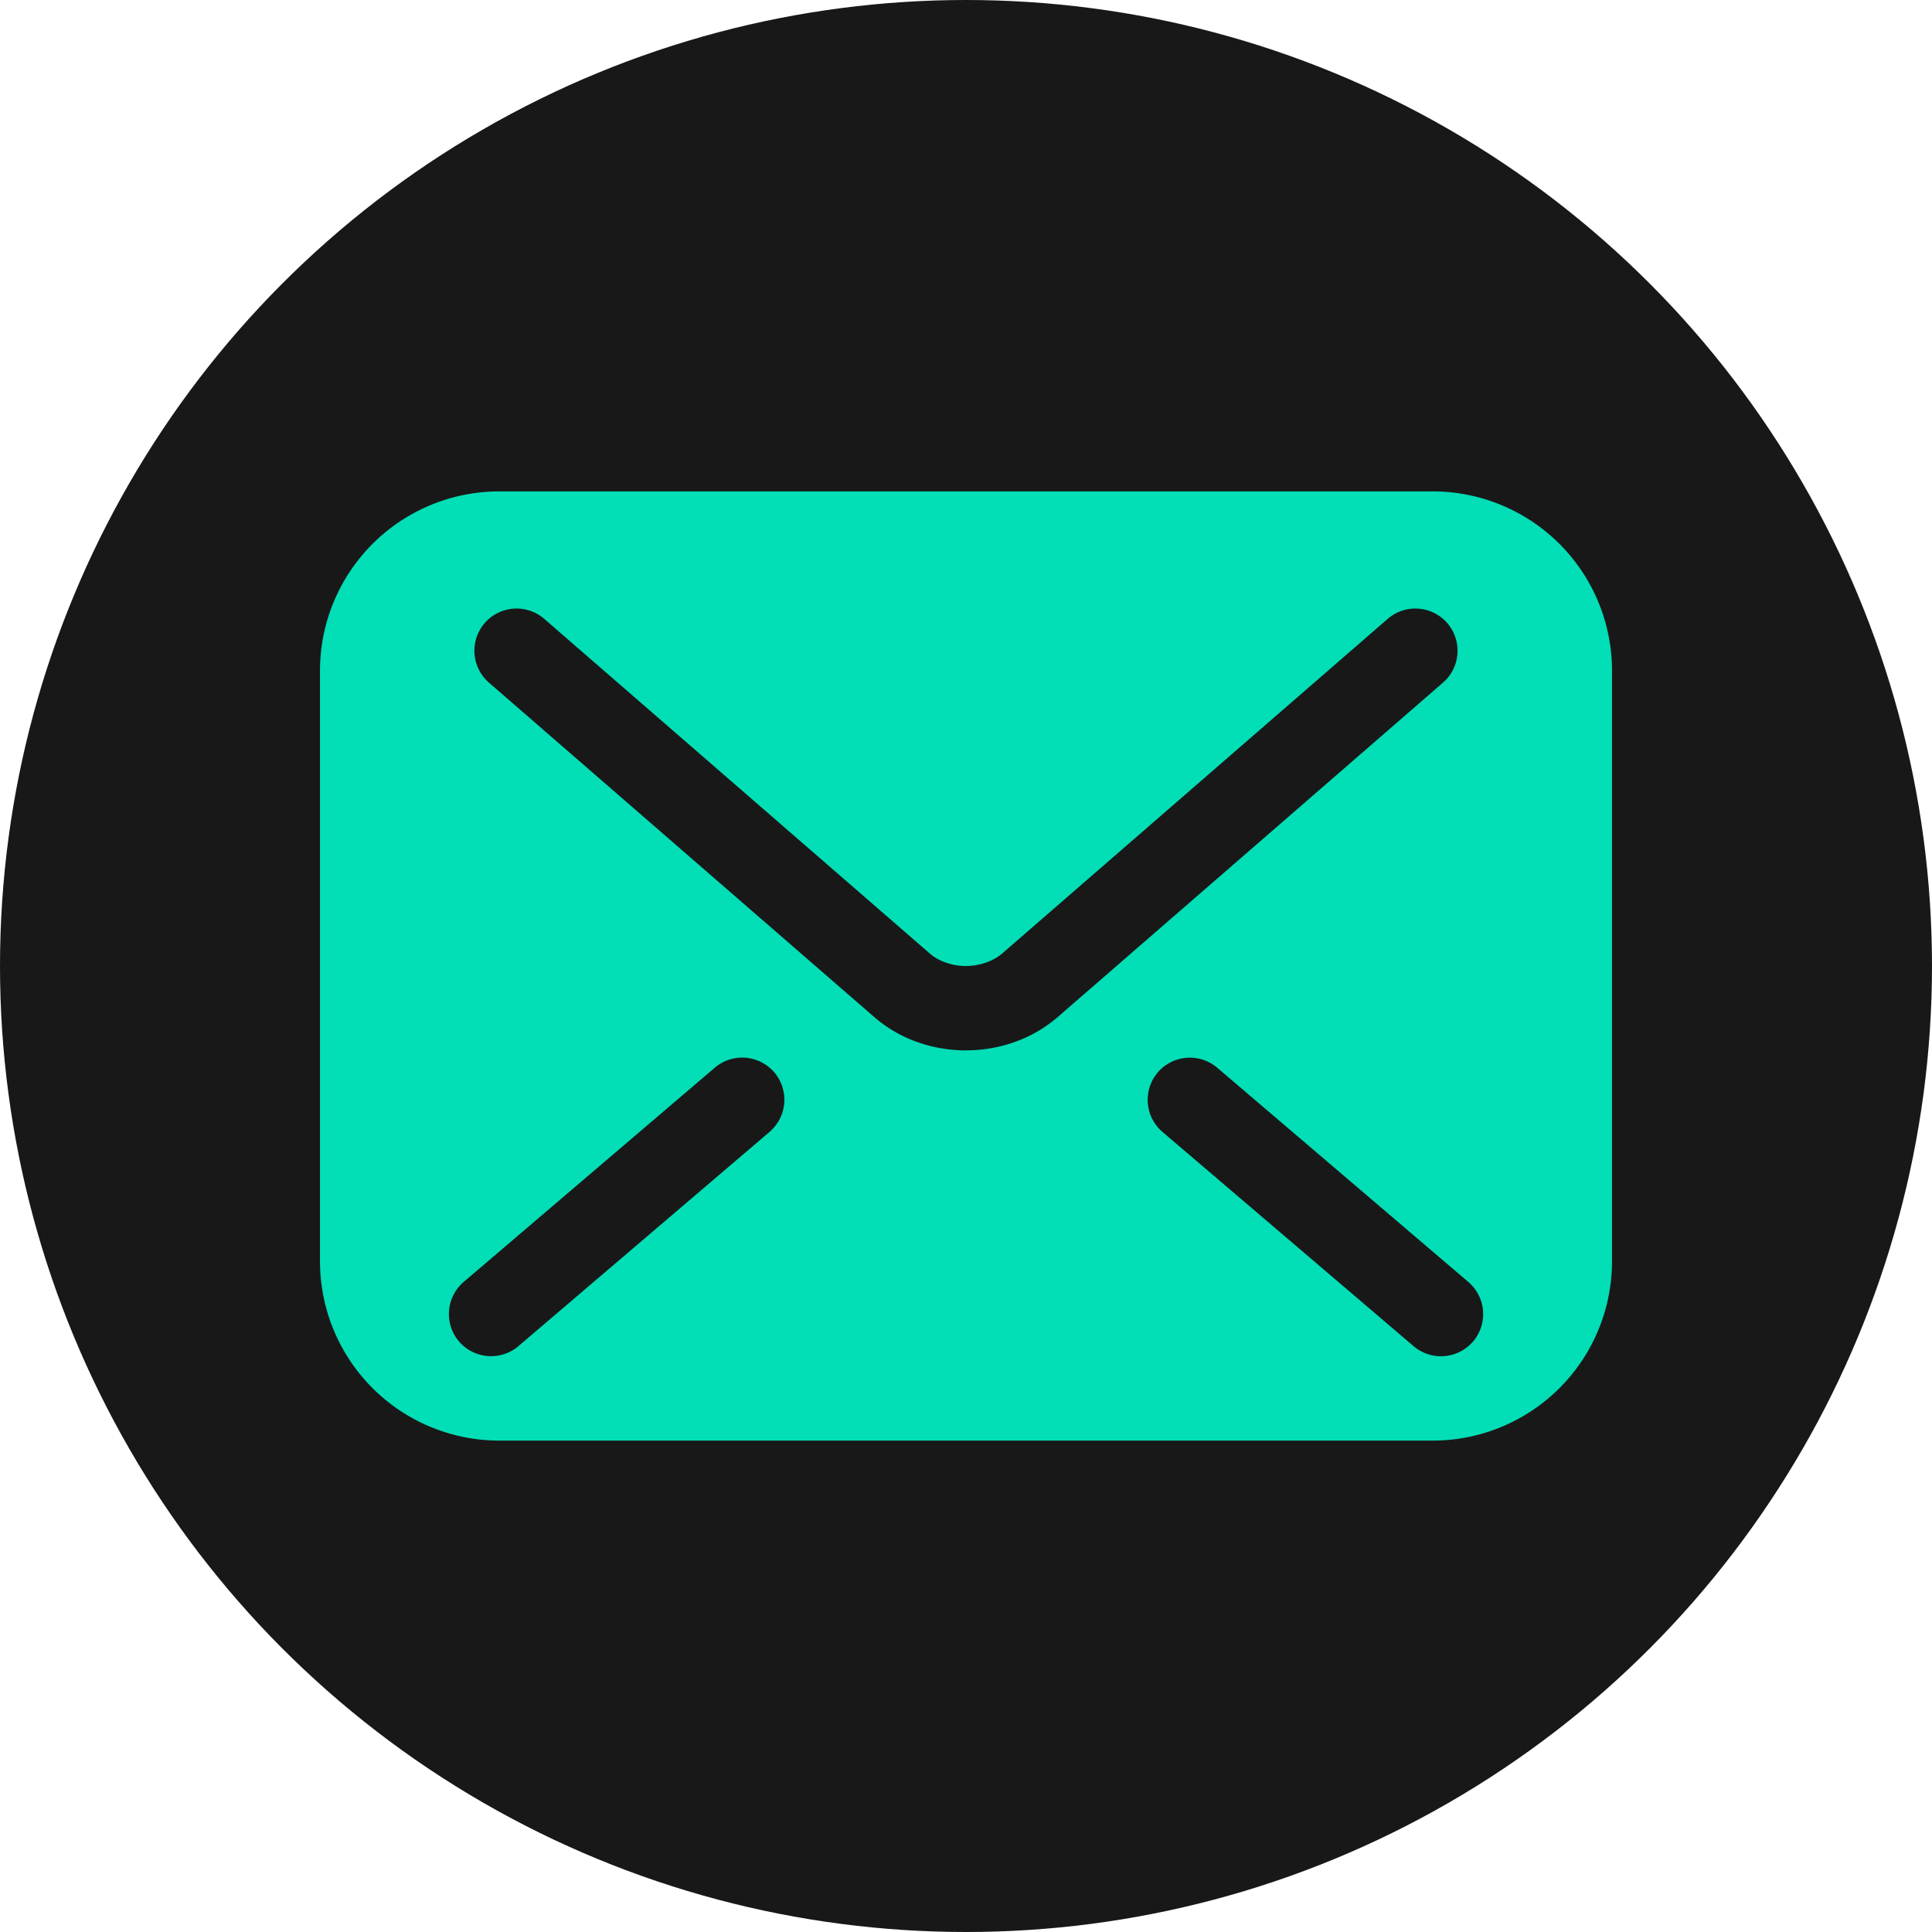 <svg xmlns="http://www.w3.org/2000/svg" fill="#000000" width="800" height="800" viewBox="0 0 32 32" xmlns:v="https://vecta.io/nano"><circle cx="16" cy="16" r="16" fill="#181818"/><path d="M23.729 8.139H8.271A2.97 2.97 0 0 0 5.3 11.11v9.78a2.97 2.97 0 0 0 2.971 2.971h15.458A2.97 2.97 0 0 0 26.7 20.89v-9.78a2.97 2.97 0 0 0-2.971-2.971zM12.747 18.747l-4.16 3.549a.7.7 0 0 1-.985-.078.7.7 0 0 1 .078-.985l4.16-3.549a.7.7 0 0 1 .985.078.7.7 0 0 1-.078.985zM16 17.398c-.556-.001-1.096-.186-1.518-.551h0l-.001-.001-6.383-5.54a.7.7 0 0 1-.07-.986.7.7 0 0 1 .986-.07l6.385 5.542c.136.121.361.209.6.208s.46-.085.604-.21l.003-.003 6.379-5.537a.7.7 0 0 1 .986.07.7.7 0 0 1-.07.986l-6.385 5.542c-.42.361-.959.549-1.516.549zm8.399 4.821a.7.7 0 0 1-.985.078l-4.16-3.549a.7.7 0 0 1-.078-.985.7.7 0 0 1 .985-.078l4.16 3.549a.7.7 0 0 1 .078.985z" fill="#02deb6"/></svg>